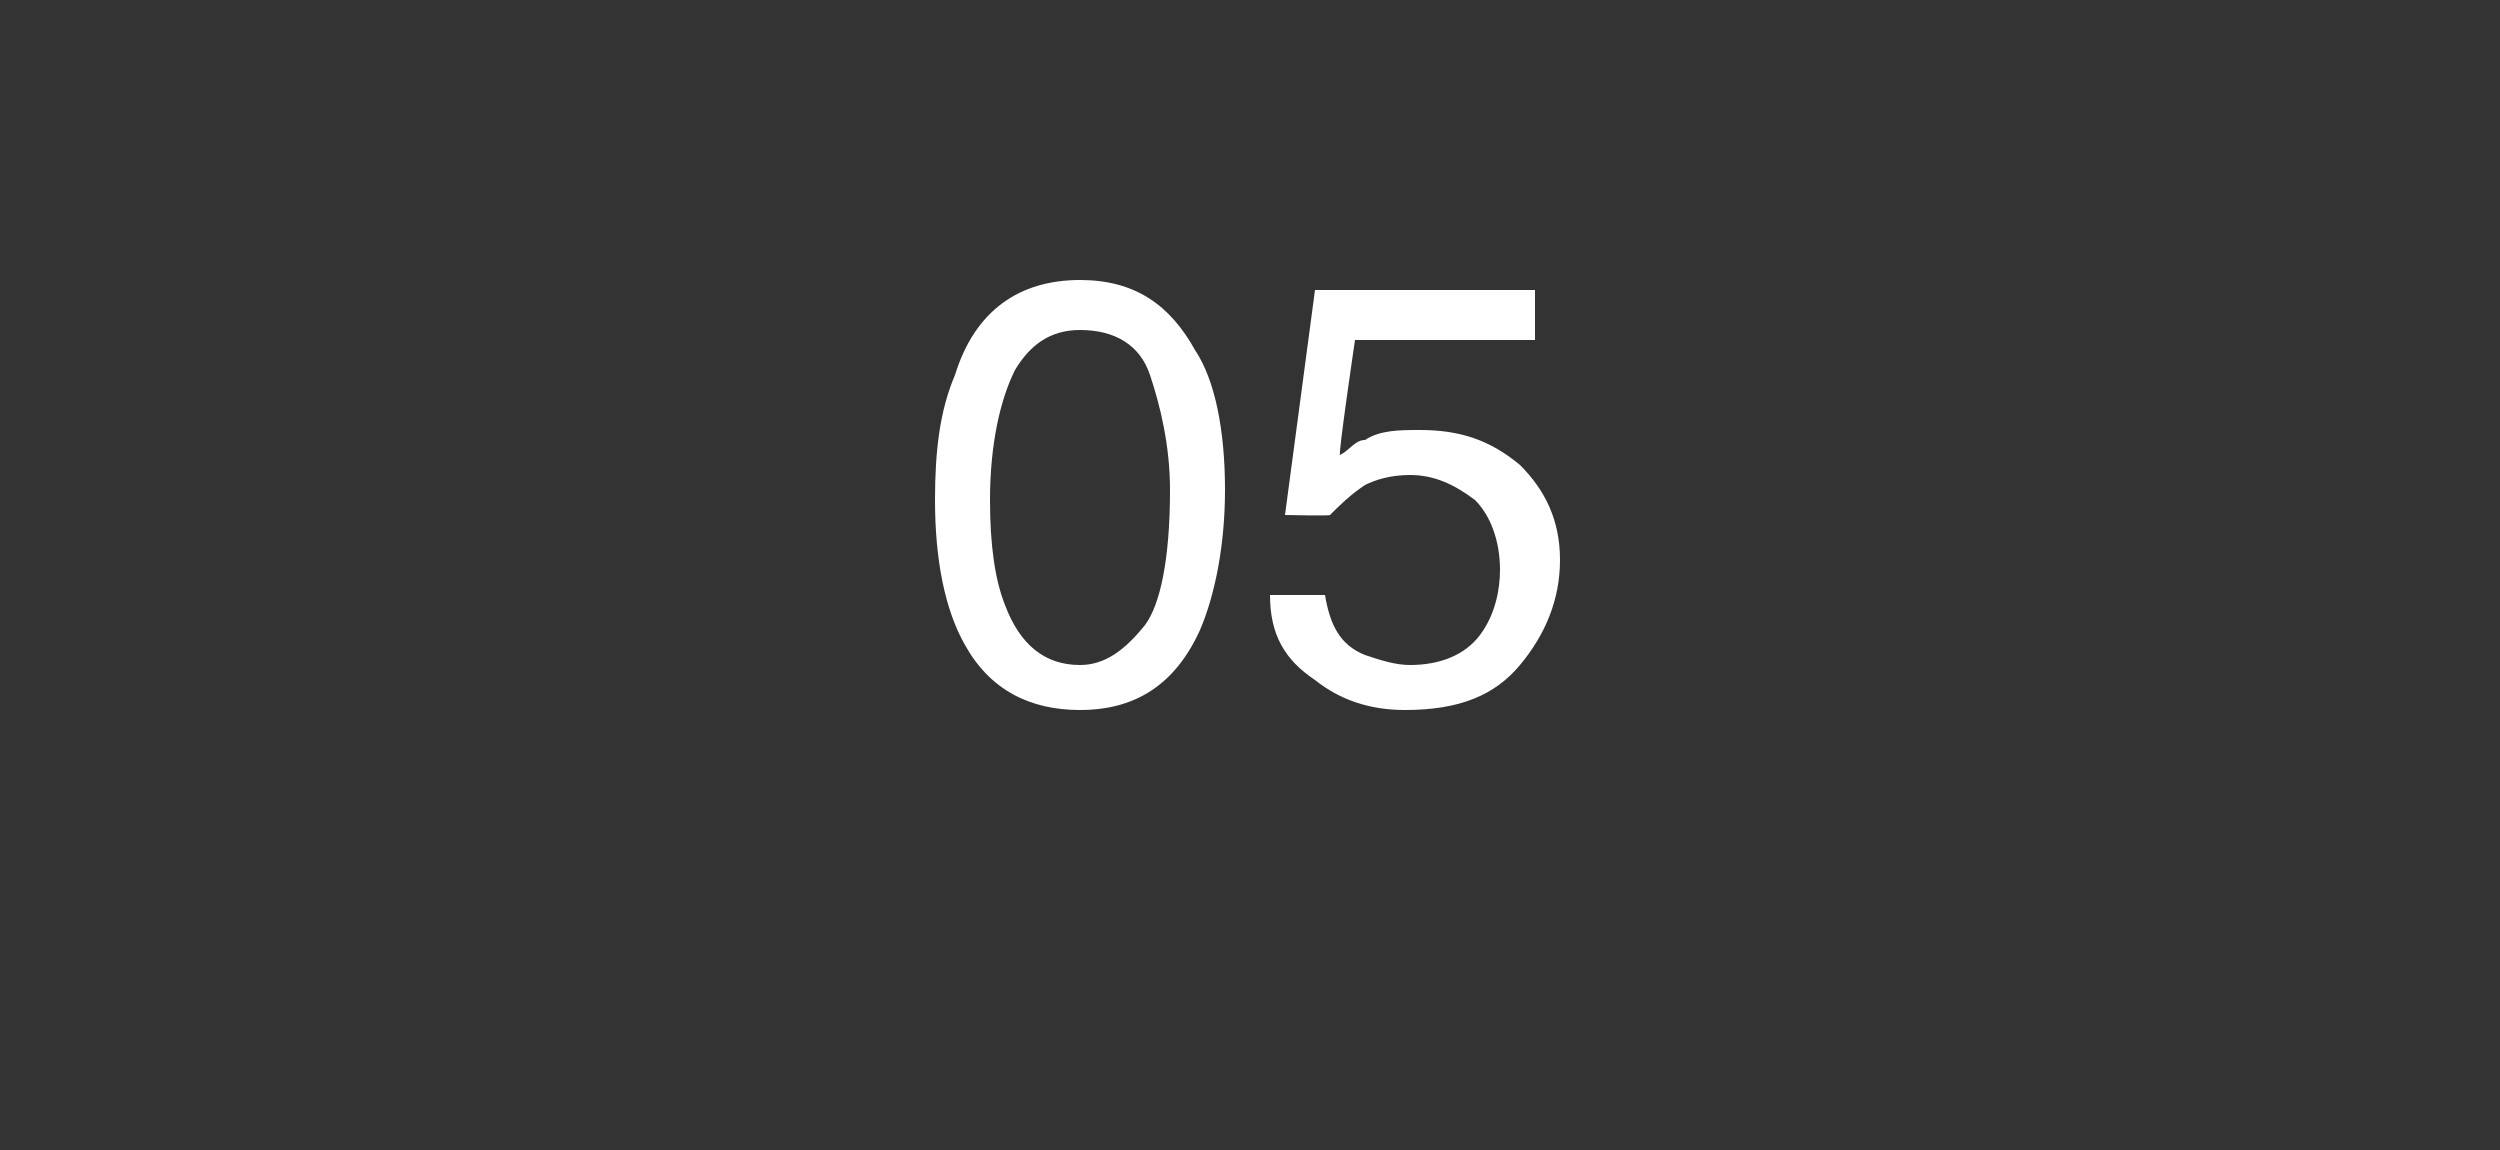 <?xml version="1.0" standalone="no"?><!DOCTYPE svg PUBLIC "-//W3C//DTD SVG 1.1//EN" "http://www.w3.org/Graphics/SVG/1.1/DTD/svg11.dtd"><svg xmlns="http://www.w3.org/2000/svg" version="1.1" width="50px" height="23px" viewBox="0 -5 50 23" style="top:-5px"><rect x="0" y="-5" width="50" height="23" fill="#333333" stroke="none"/><desc>05</desc><defs/><g id="Polygon63427"><path d="m21.6.6c1.1 0 1.8.5 2.3 1.4c.4.6.6 1.6.6 2.8c0 1.1-.2 2.1-.5 2.8c-.5 1.1-1.3 1.6-2.4 1.6c-1 0-1.8-.4-2.3-1.3c-.4-.7-.6-1.7-.6-2.9c0-1 .1-1.8.4-2.5c.4-1.3 1.3-1.9 2.5-1.9zm0 7.7c.5 0 .9-.3 1.3-.8c.3-.4.5-1.3.5-2.7c0-.9-.2-1.7-.4-2.3c-.2-.6-.7-.9-1.4-.9c-.6 0-1 .3-1.3.8c-.3.6-.5 1.5-.5 2.6c0 .9.1 1.6.3 2.1c.3.8.8 1.2 1.5 1.2zm4.9-1.4c.1.6.3 1 .8 1.2c.3.1.6.2.9.2c.6 0 1.1-.2 1.4-.6c.3-.4.4-.9.4-1.3c0-.6-.2-1.1-.5-1.4c-.4-.3-.8-.5-1.3-.5c-.4 0-.7.1-.9.2c-.3.2-.5.4-.7.6c.01.02-.9 0-.9 0l.6-4.5h4.4v1h-3.6s-.34 2.3-.3 2.3c.2-.1.3-.3.5-.3c.3-.2.7-.2 1.1-.2c.8 0 1.4.2 2 .7c.5.5.8 1.1.8 1.9c0 .8-.3 1.5-.8 2.1c-.5.6-1.2.9-2.3.9c-.7 0-1.3-.2-1.8-.6c-.6-.4-.9-.9-.9-1.7h1.1z" stroke="none" fill="#ffffff"/></g></svg>